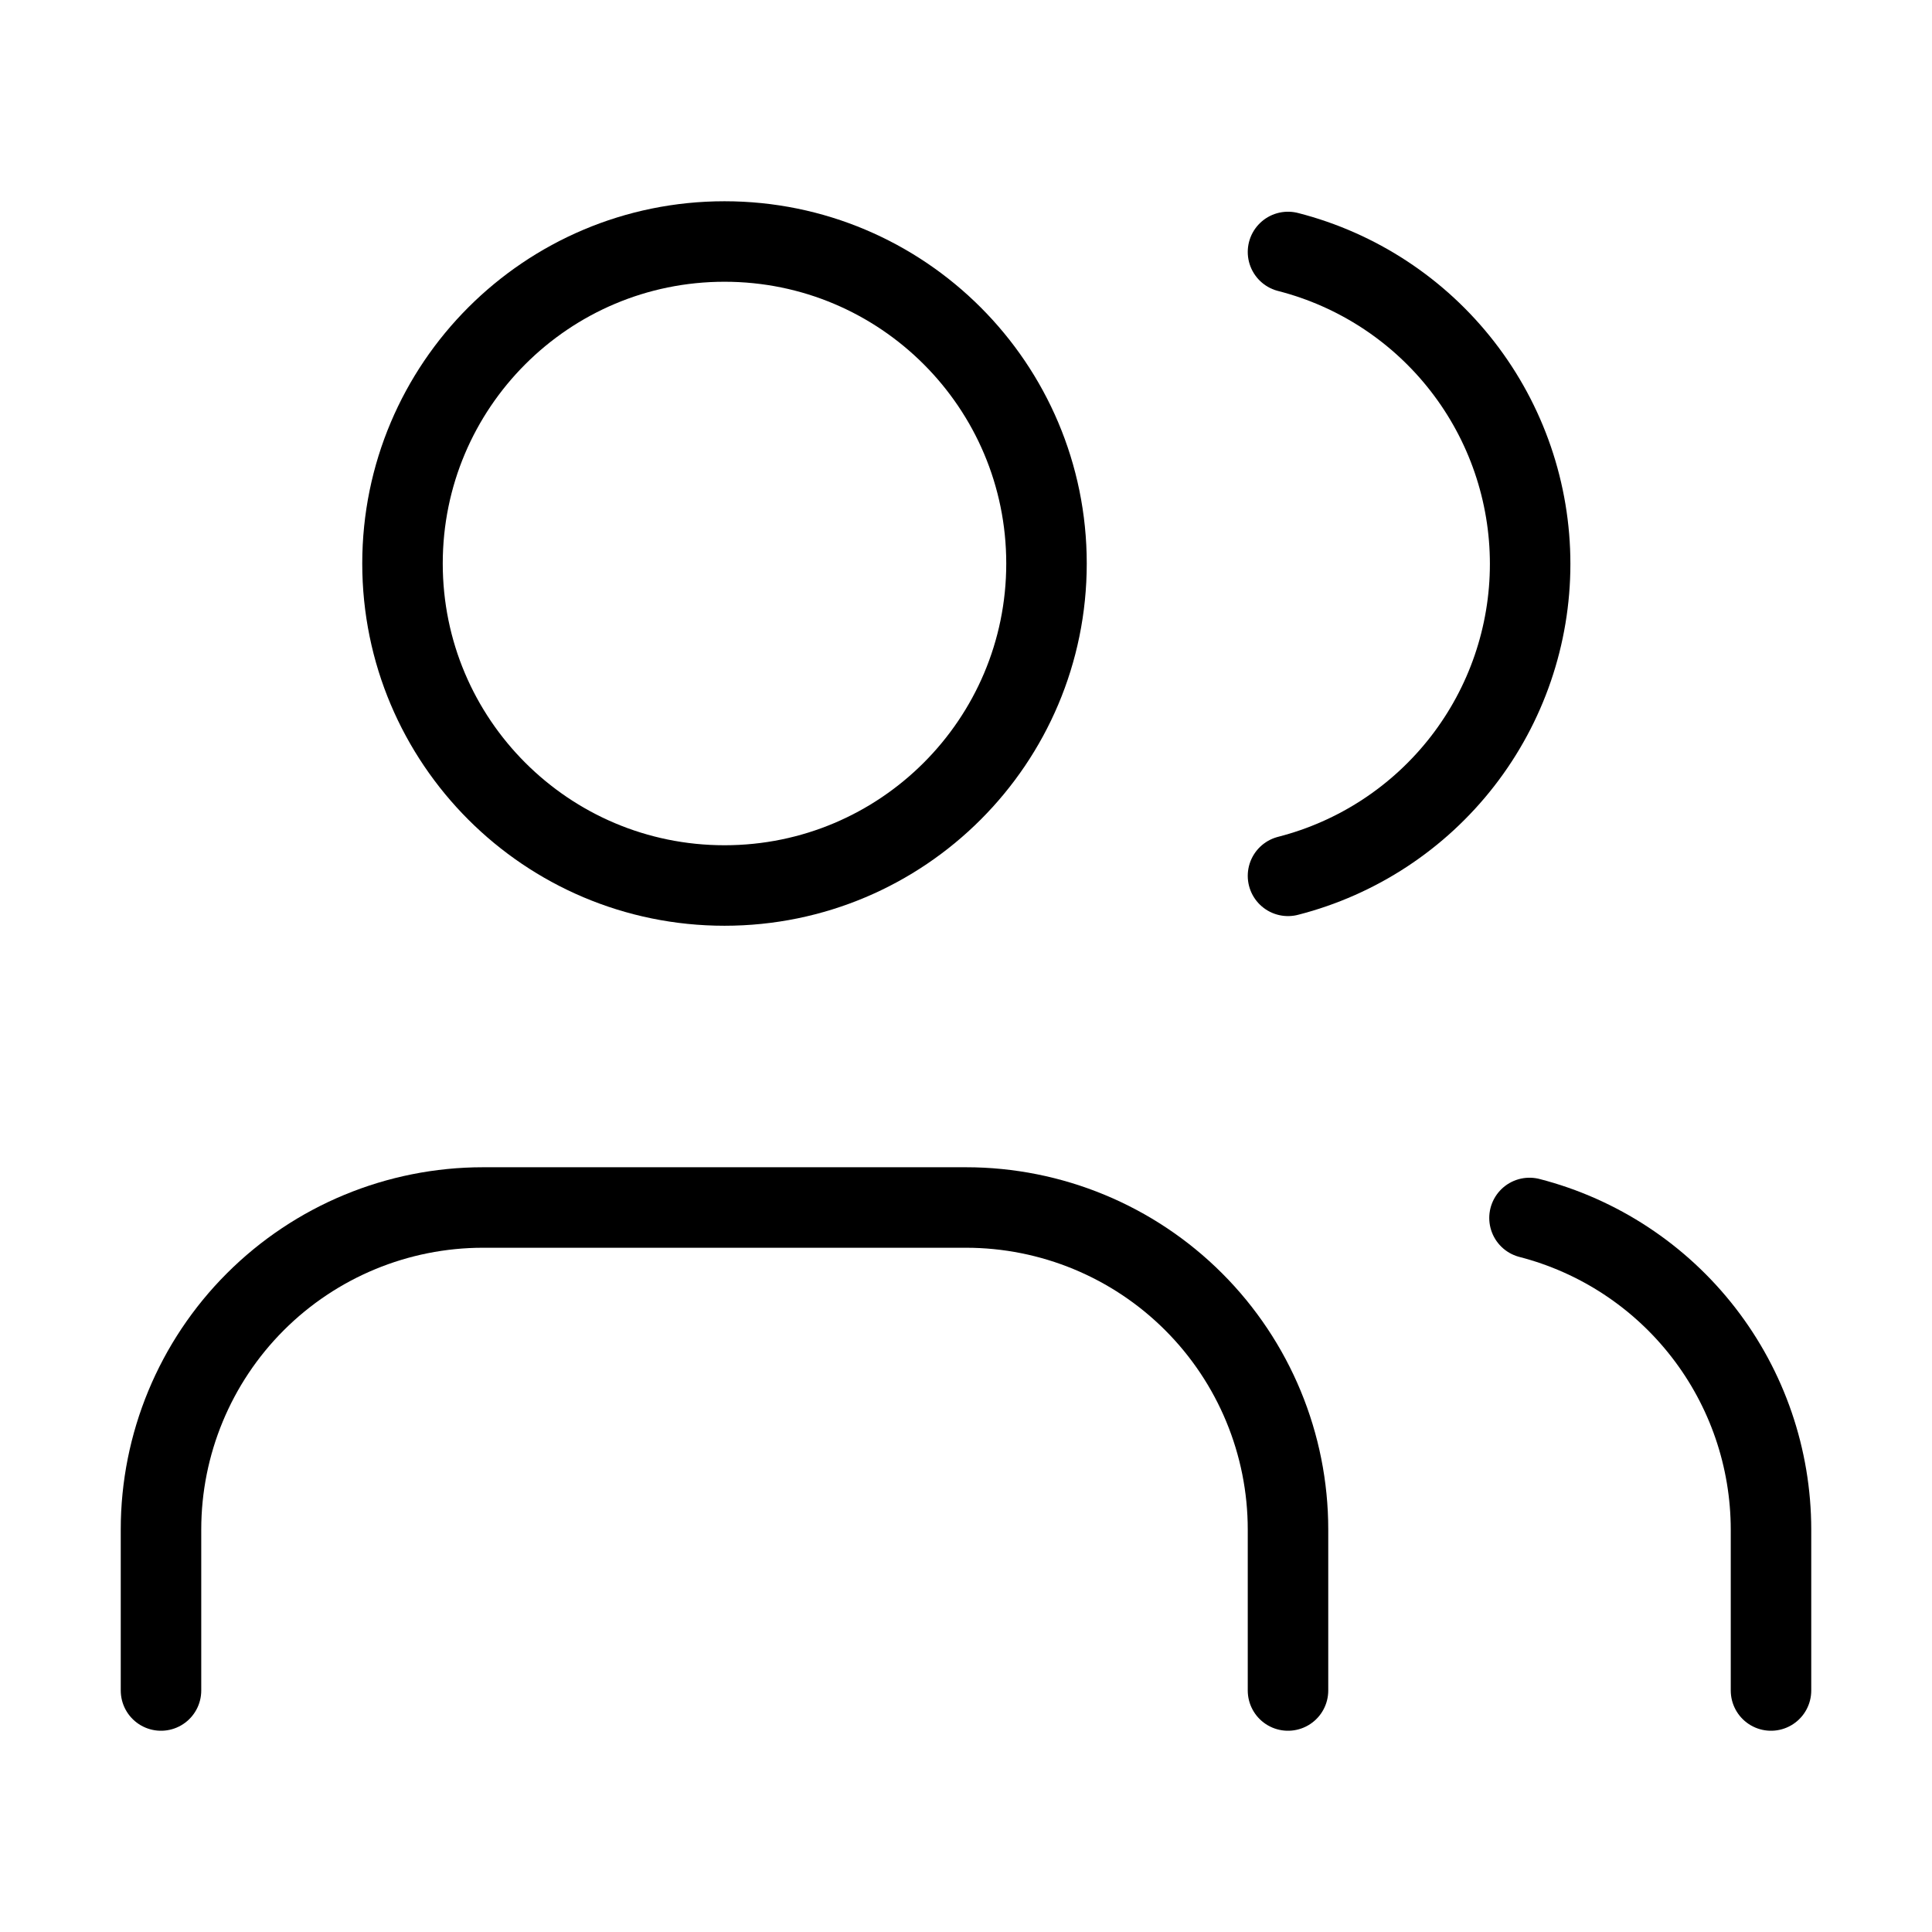 <svg width="60" height="60" viewBox="0 0 60 60" fill="none" xmlns="http://www.w3.org/2000/svg">
<path d="M40 52.5V47.5C40 44.848 38.946 42.304 37.071 40.429C35.196 38.554 32.652 37.5 30 37.5H15C12.348 37.5 9.804 38.554 7.929 40.429C6.054 42.304 5 44.848 5 47.5V52.5" stroke="black" stroke-width="2.5" stroke-linecap="round" stroke-linejoin="round"/>
<path d="M22.5 27.5C28.023 27.5 32.5 23.023 32.5 17.5C32.5 11.977 28.023 7.5 22.5 7.5C16.977 7.5 12.5 11.977 12.5 17.5C12.5 23.023 16.977 27.5 22.5 27.5Z" stroke="black" stroke-width="2.5" stroke-linecap="round" stroke-linejoin="round"/>
<path d="M55 52.5V47.5C54.998 45.284 54.261 43.132 52.903 41.381C51.546 39.63 49.645 38.379 47.5 37.825" stroke="black" stroke-width="2.5" stroke-linecap="round" stroke-linejoin="round"/>
<path d="M40 7.825C42.151 8.376 44.058 9.627 45.419 11.381C46.781 13.135 47.52 15.292 47.52 17.512C47.52 19.733 46.781 21.89 45.419 23.644C44.058 25.398 42.151 26.649 40 27.2" stroke="black" stroke-width="2.5" stroke-linecap="round" stroke-linejoin="round"/>
</svg>
